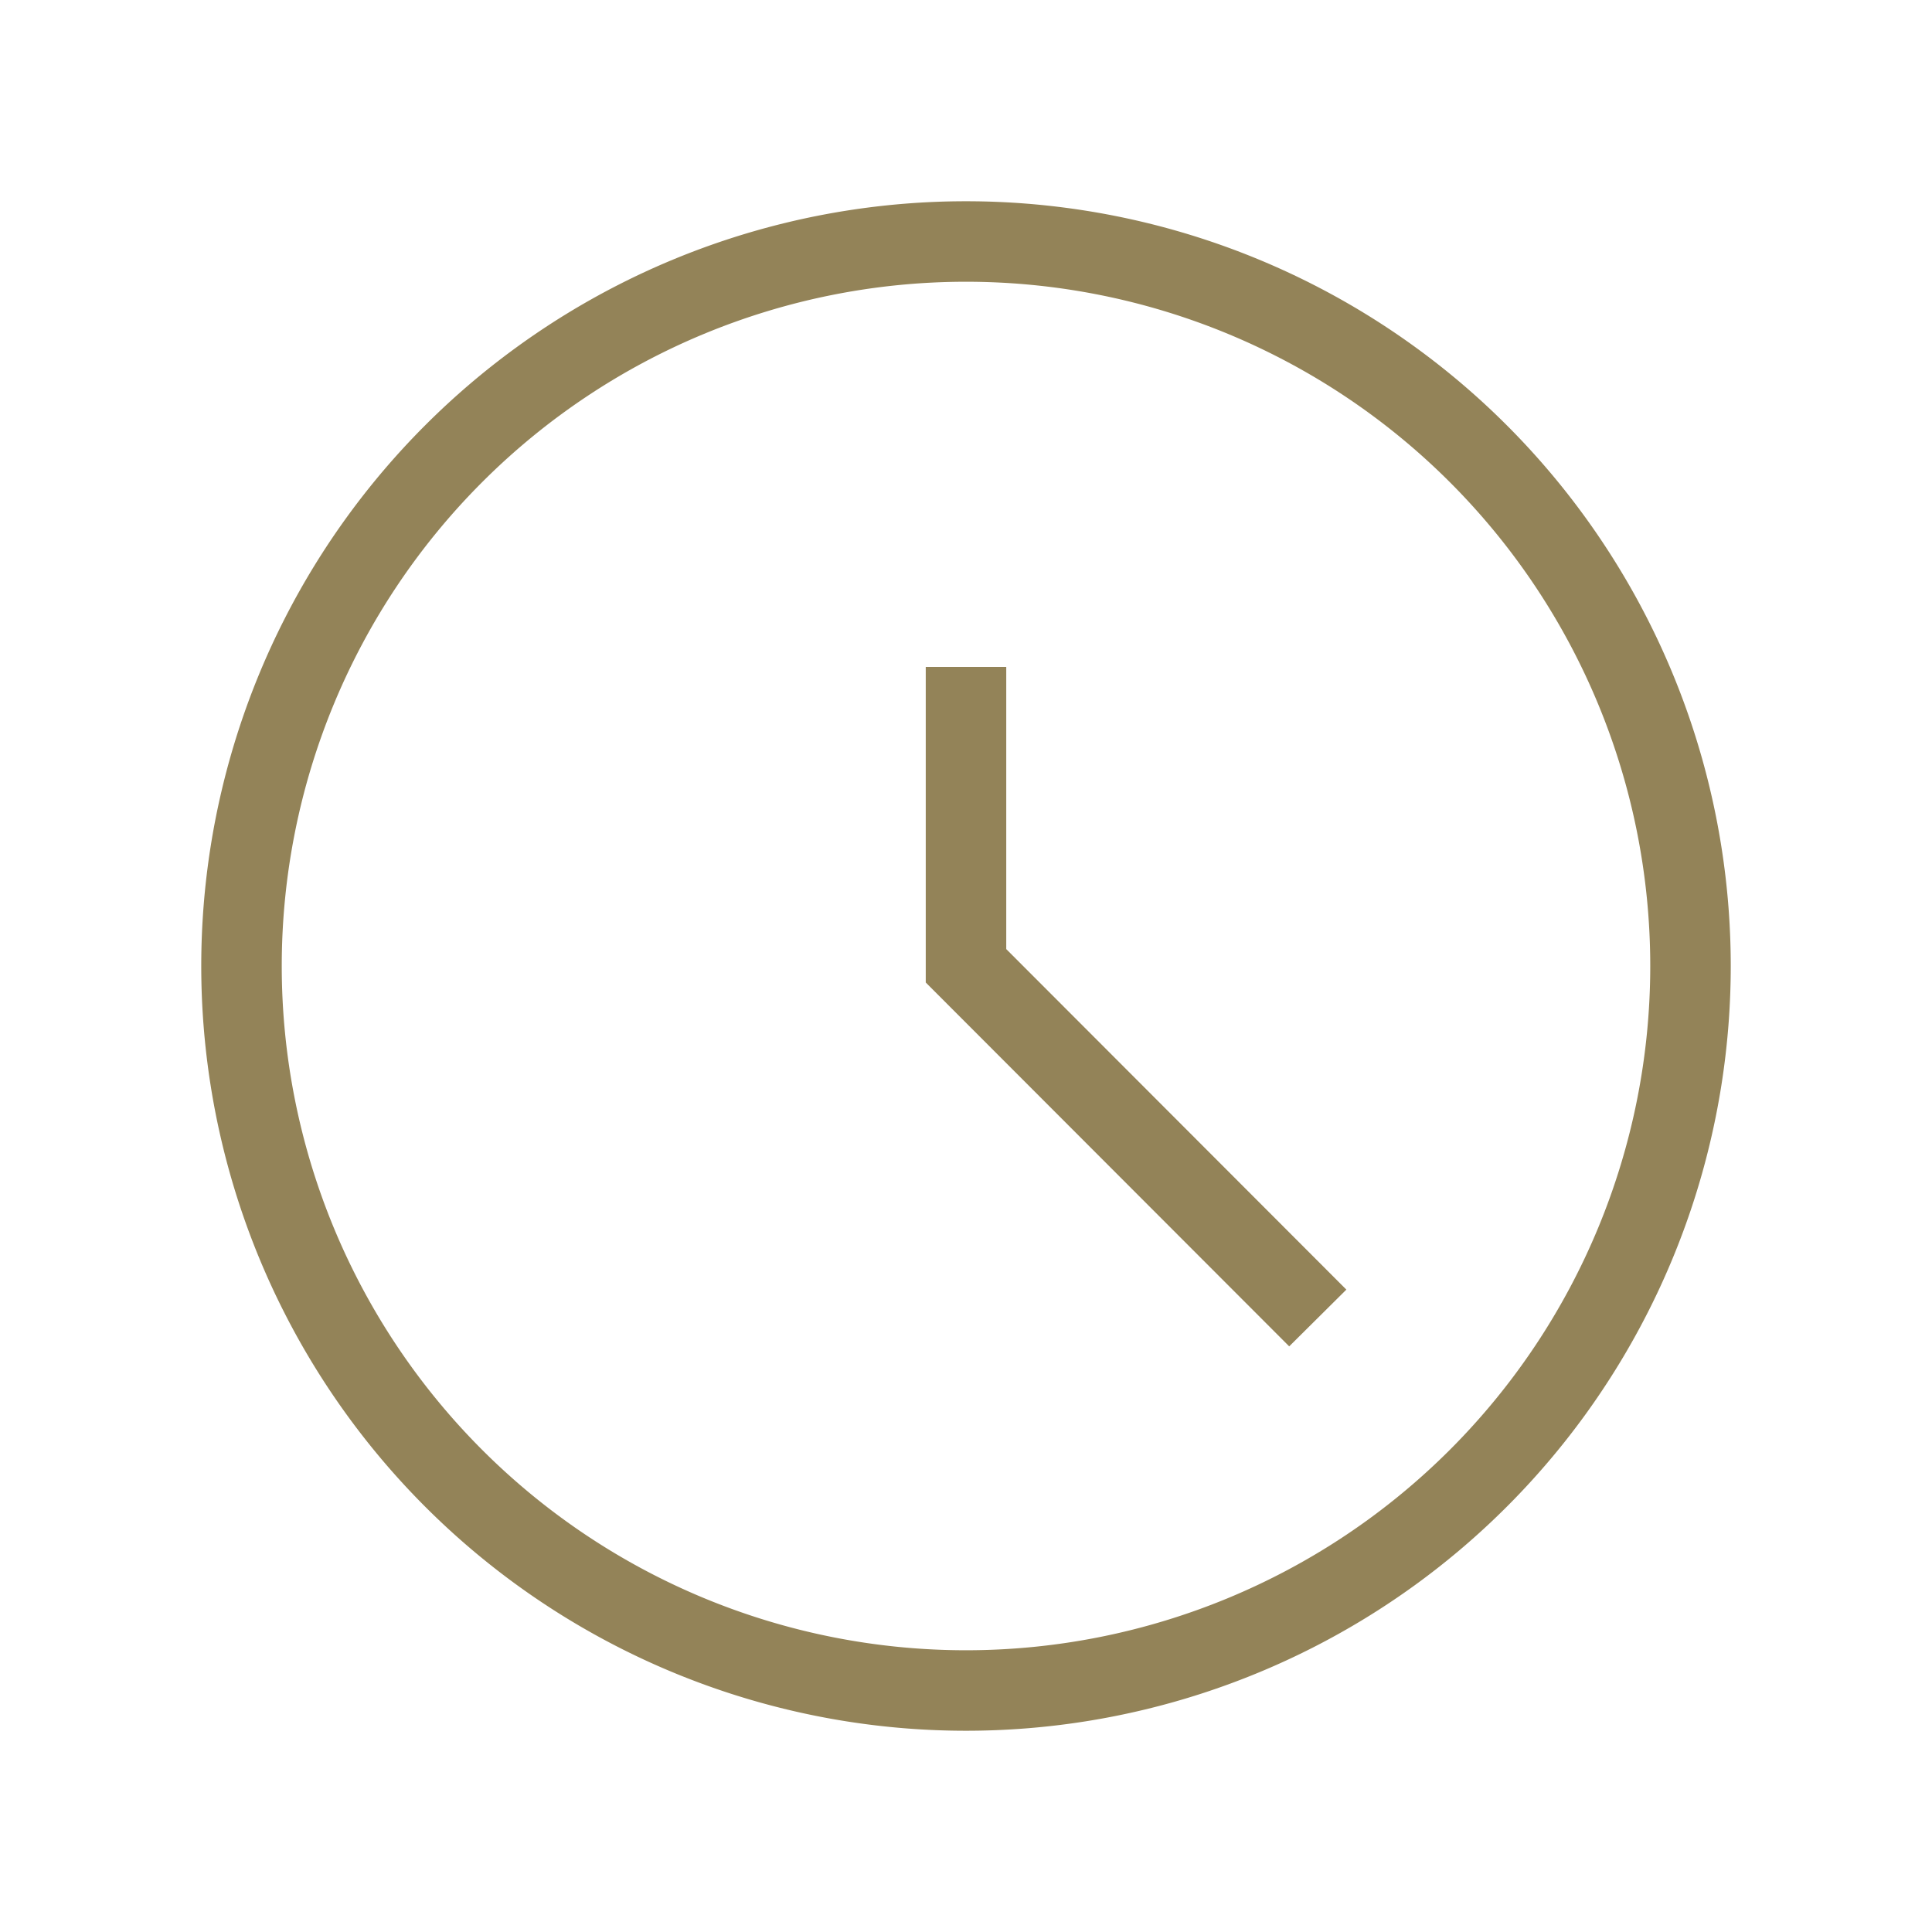 <svg xmlns="http://www.w3.org/2000/svg" width="48" height="48" fill-rule="evenodd">
  <path fill="transparent" d="M0 0h48v48H0z"/>
  <path fill="#938358" d="M24 5a19 19 0 1 1 0 38 19 19 0 0 1 0-38zm0 2a17 17 0 1 0 0 34 17 17 0 0 0 0-34zm1 9.57v7.01l8.45 8.46-1.42 1.41L23 24.41v-7.84h2z"/>
</svg>
